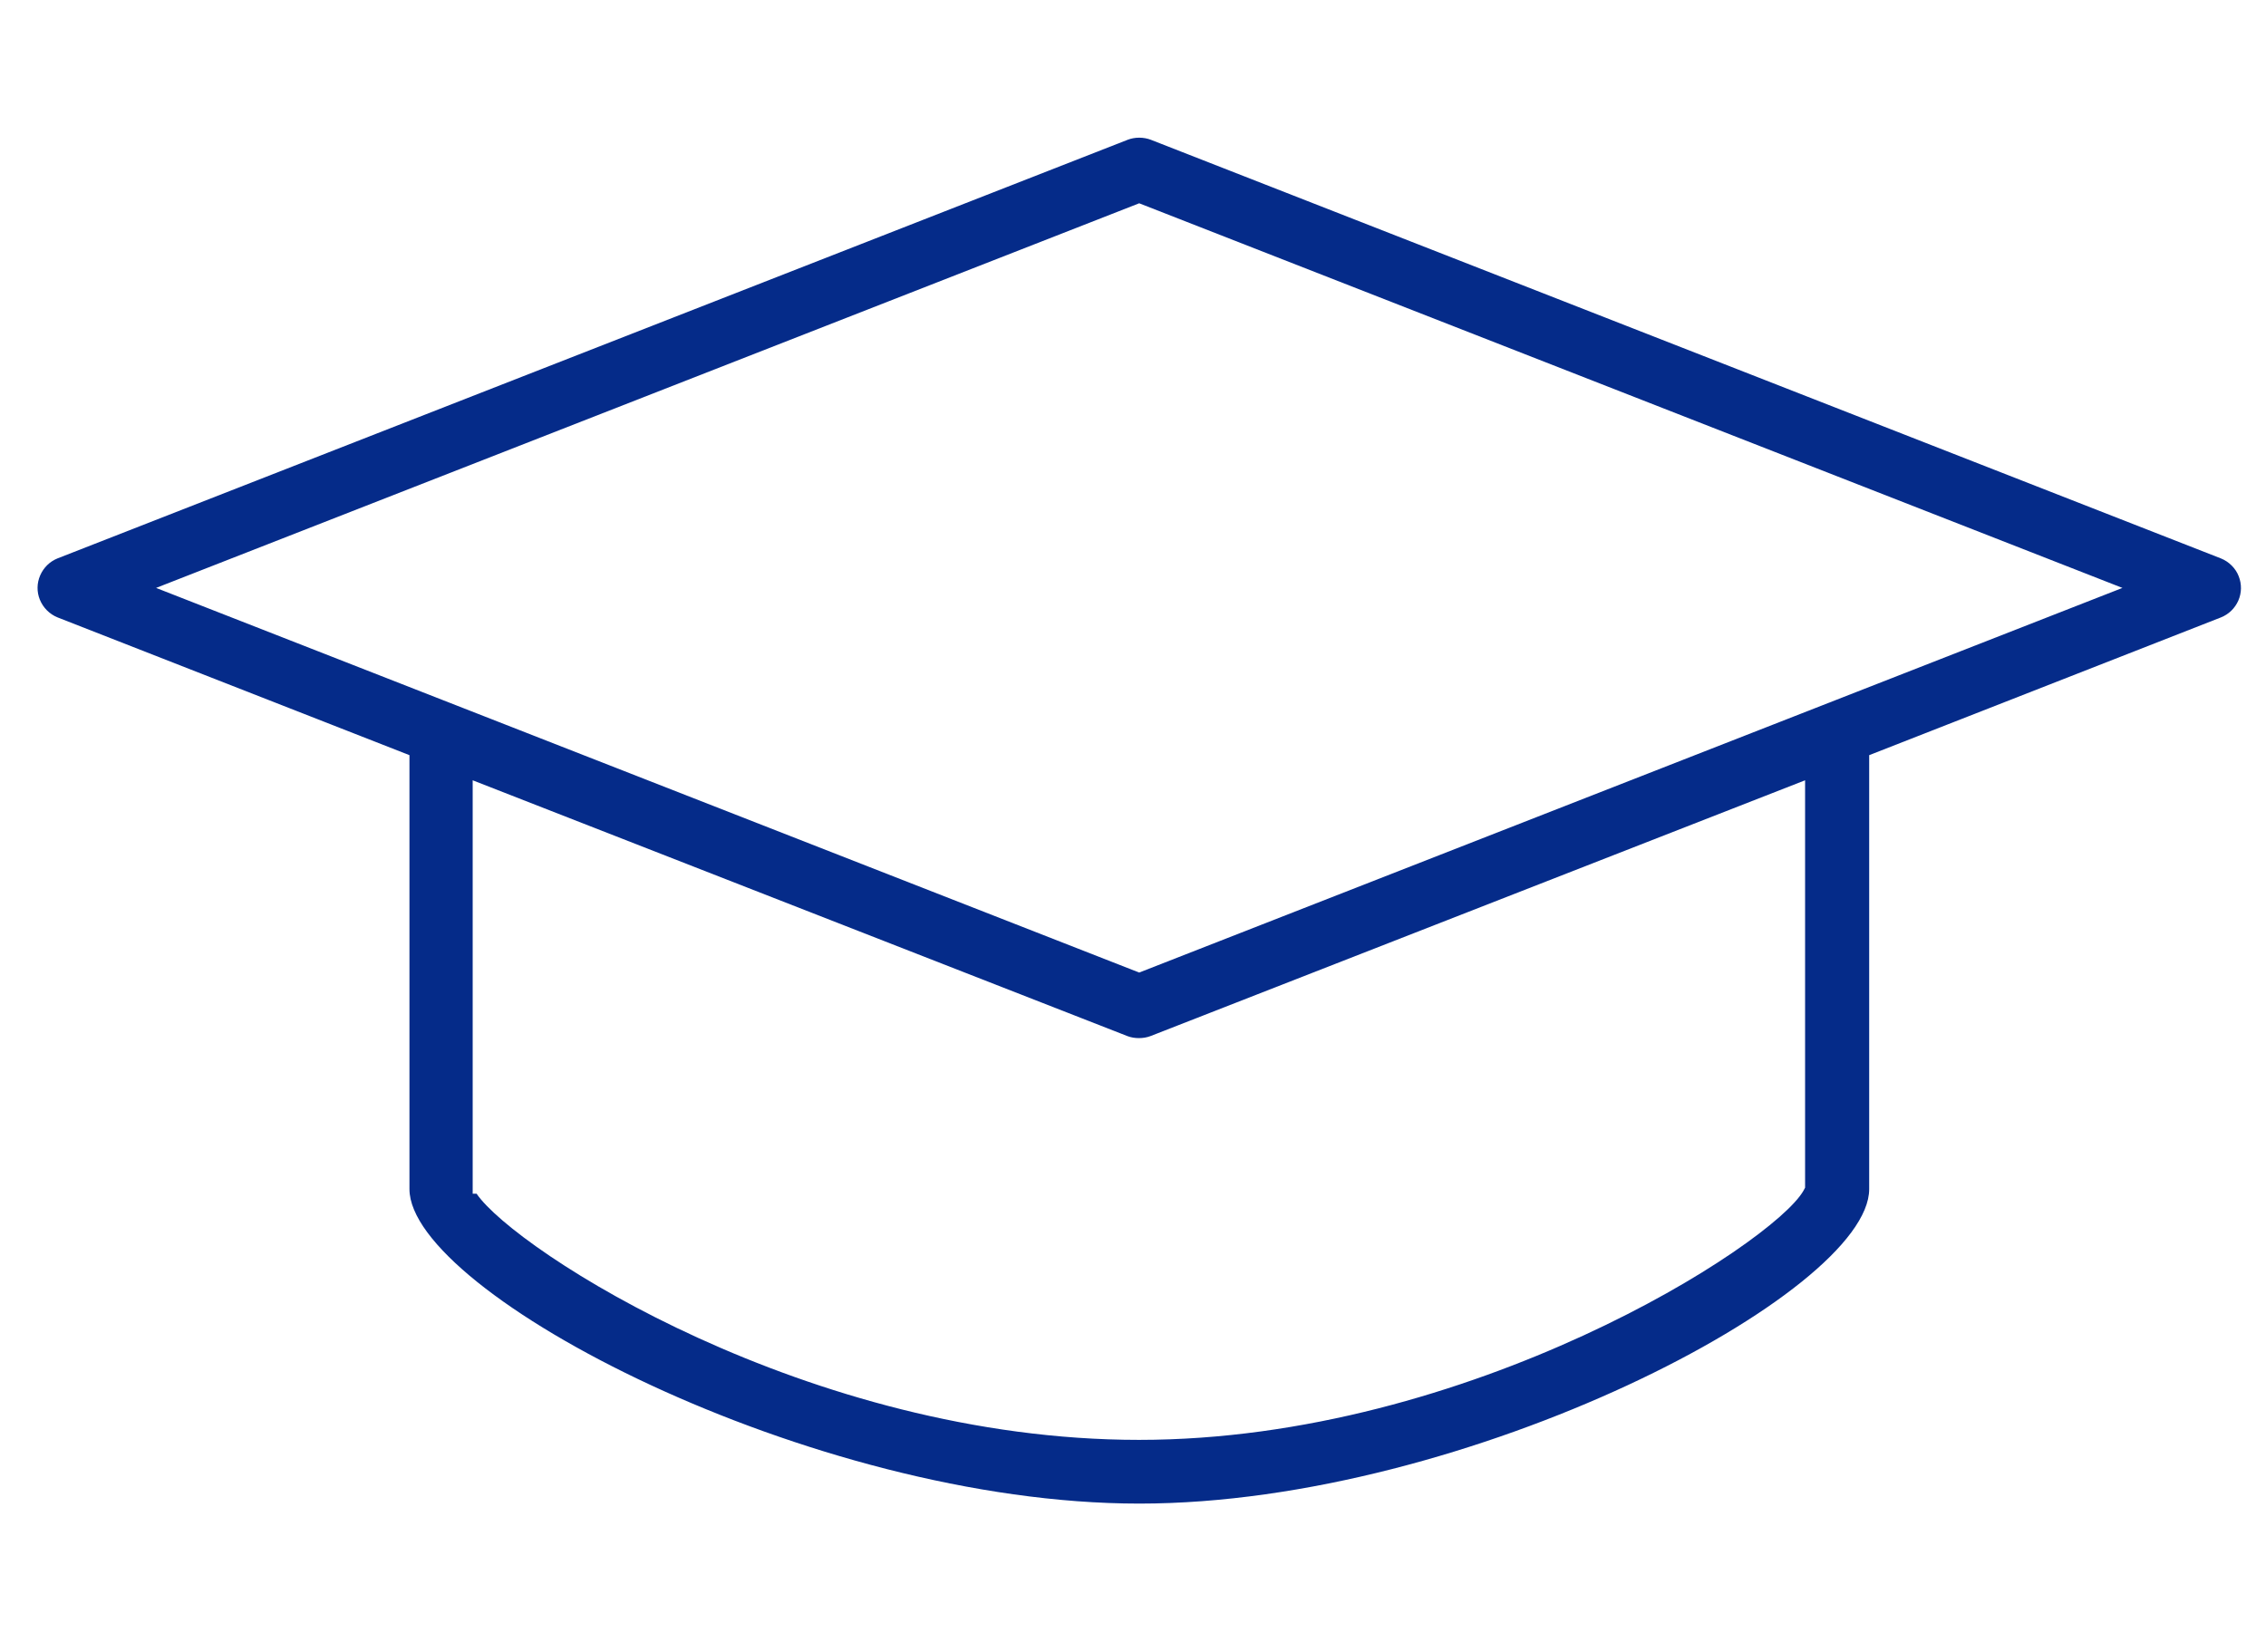 <svg width="181" height="132" viewBox="0 0 181 132" fill="none" xmlns="http://www.w3.org/2000/svg">
<g clip-path="url(#clip0_181_4643)">
<path d="M178.819 46.037C178.578 45.405 178.046 44.873 177.394 44.612L91.909 11.161C91.638 11.06 91.326 11 90.995 11C90.664 11 90.362 11.06 90.091 11.161L4.596 44.612C3.974 44.863 3.482 45.345 3.211 45.967C2.94 46.59 2.93 47.282 3.181 47.905C3.442 48.547 3.954 49.069 4.606 49.33L32.706 60.333V94.999C32.706 103.302 64.772 120.128 90.995 120.128H91.015C117.248 120.128 149.304 103.302 149.304 94.999V60.333L177.394 49.33C178.026 49.079 178.518 48.597 178.789 47.985C179.06 47.363 179.07 46.67 178.819 46.037ZM144.184 94.889L144.043 95.15C141.563 99.427 117.378 115.038 90.985 115.038C64.591 115.038 41.16 99.898 38.068 95.371H37.756V62.341L90.061 82.781C90.614 82.992 91.326 82.992 91.888 82.781L144.184 62.341V94.889ZM90.995 77.701L12.467 46.971L90.995 16.241L169.533 46.971L90.995 77.701Z" fill="#052B89"/>
</g>
<defs>
<clipPath id="clip0_181_4643">
<rect width="176" height="109.128" fill="white" transform="translate(3 11)"/>
</clipPath>
</defs>
</svg>
